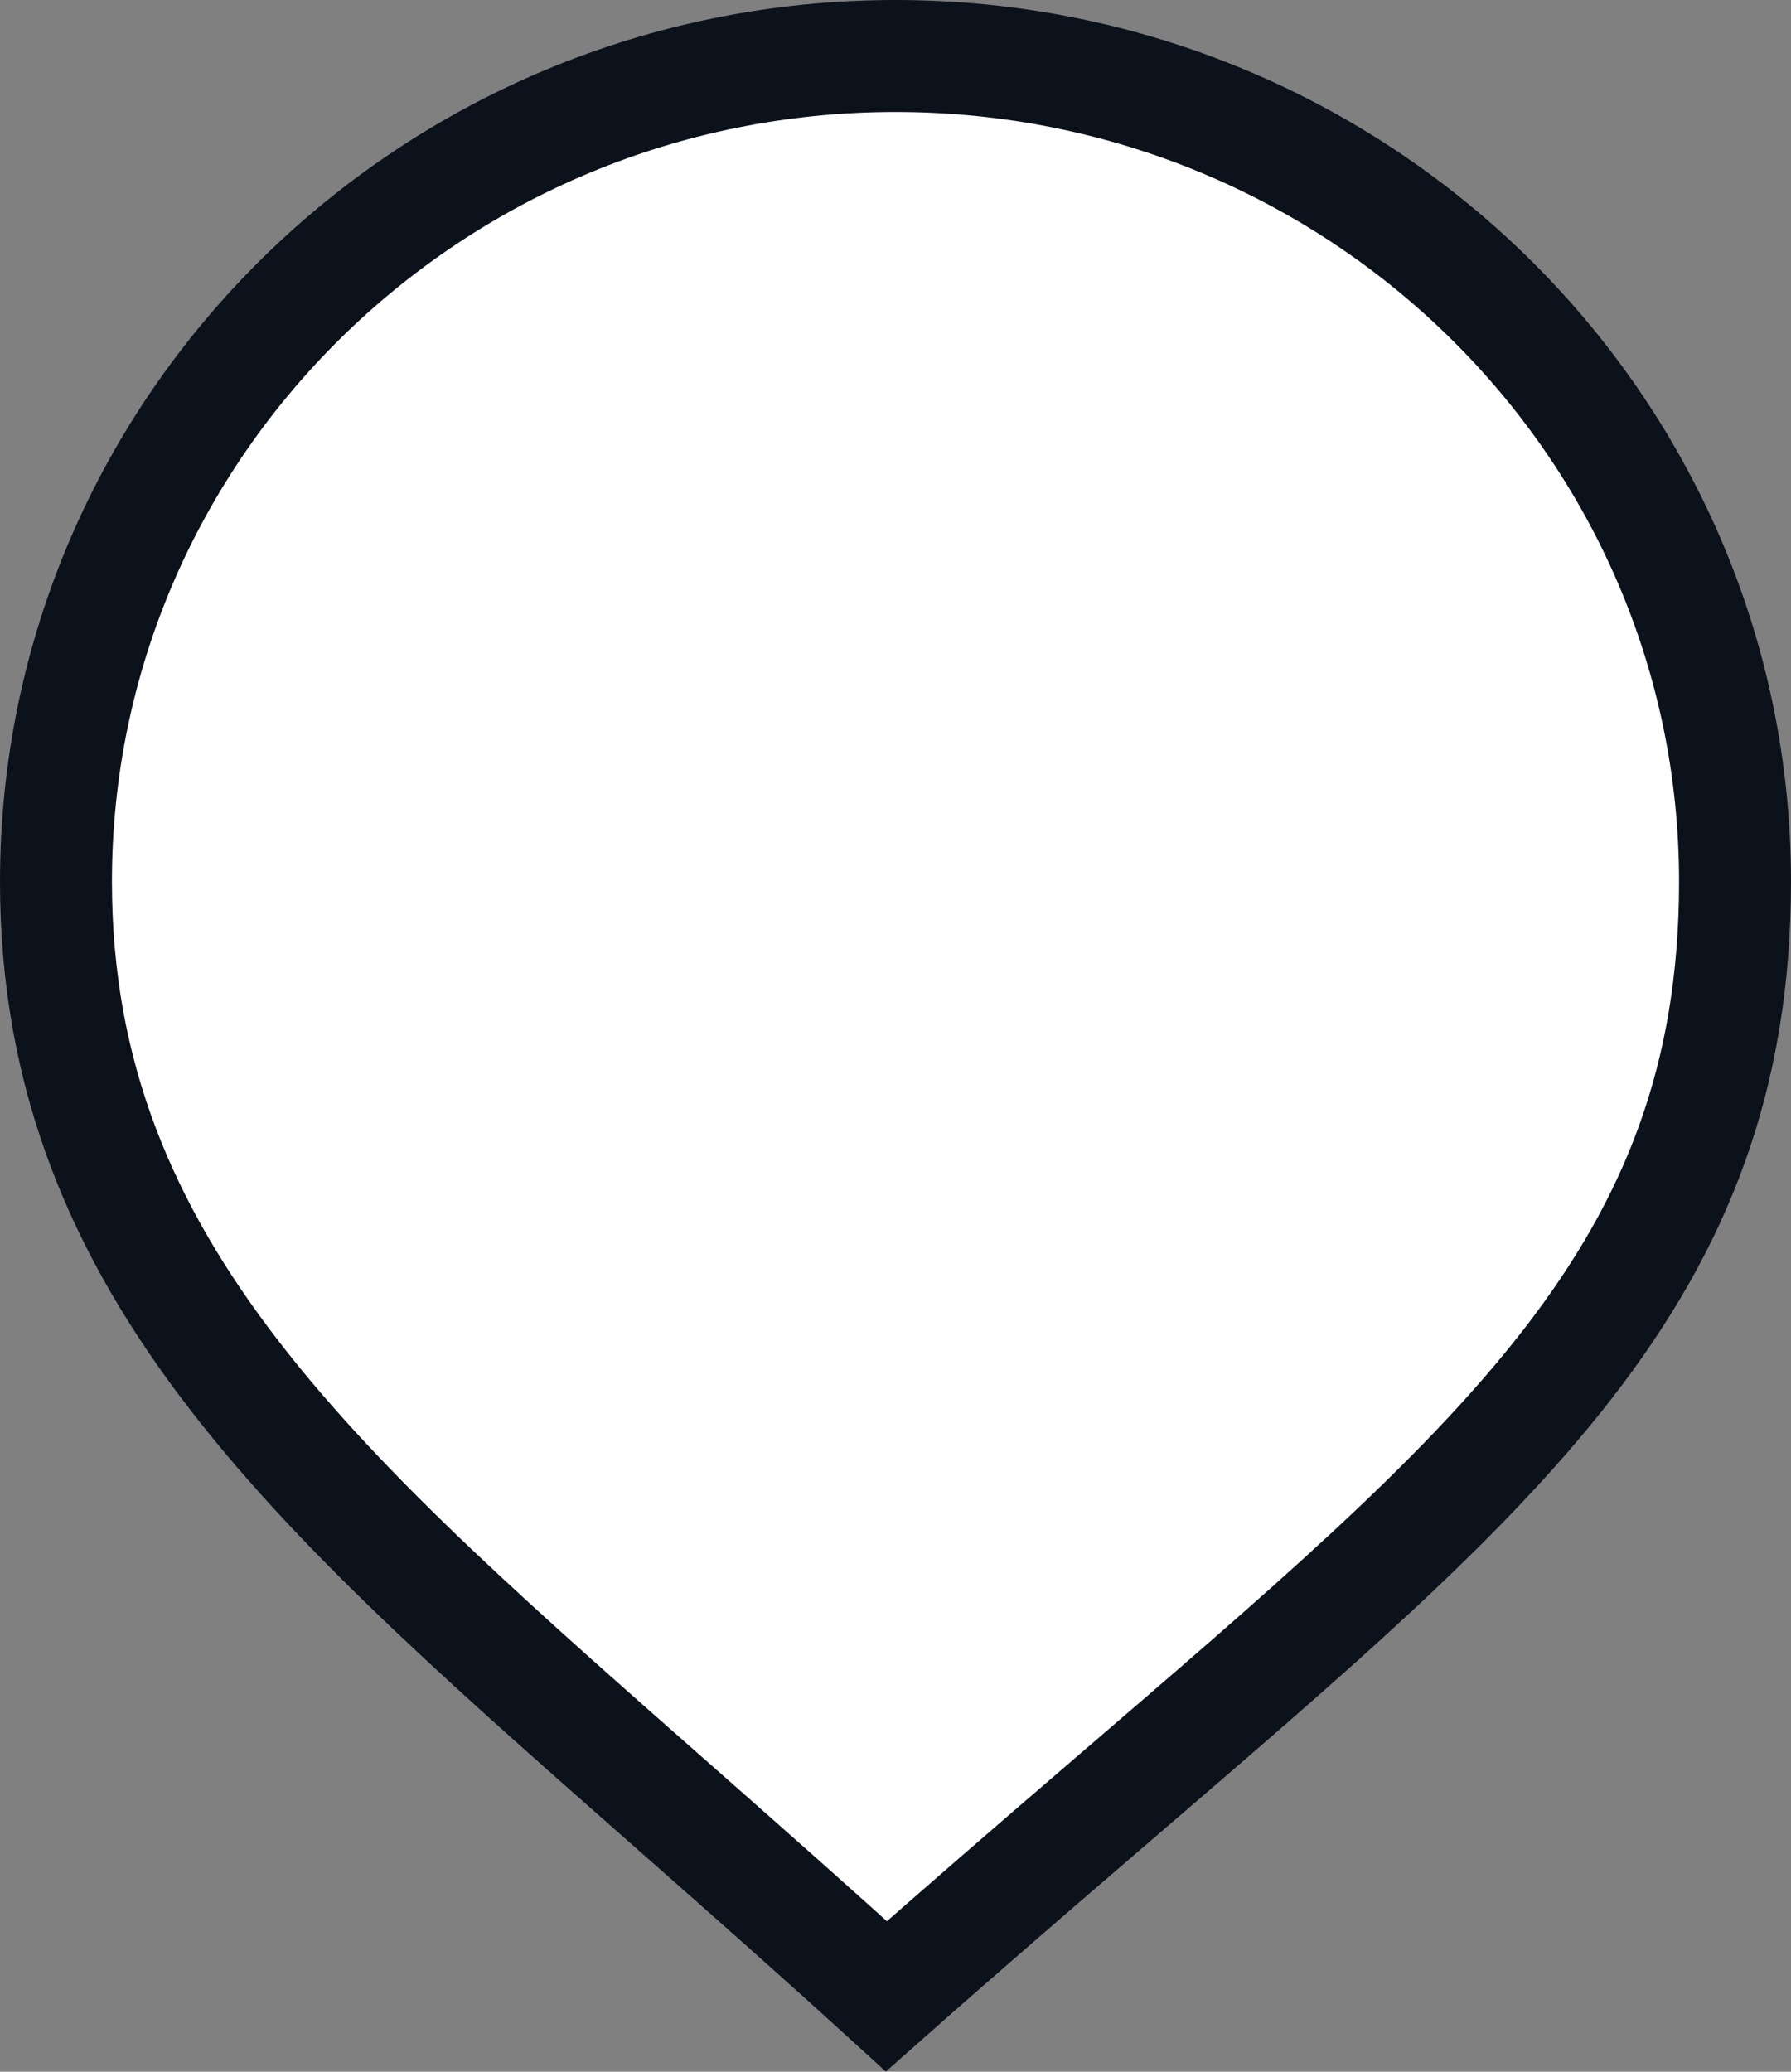 <svg width="32" height="37" viewBox="0 0 32 37" fill="none" xmlns="http://www.w3.org/2000/svg">
<rect x="0" y="0" width="32" height="37" fill="#808080" stroke="none"/>
<path fill-rule="evenodd" clip-rule="evenodd" d="M16 1C20.144 1 23.896 2.652 26.612 5.325C29.322 7.992 31 11.676 31 15.746C31 22.754 26.774 26.208 19.772 32.233C18.544 33.289 17.231 34.42 15.837 35.653C14.583 34.511 13.371 33.442 12.215 32.423C5.767 26.738 1 22.717 1 15.746C1 11.676 2.678 7.992 5.388 5.325C8.104 2.652 11.856 1 16 1Z" fill="white" stroke="#0C121C" stroke-width="2"/>
</svg>